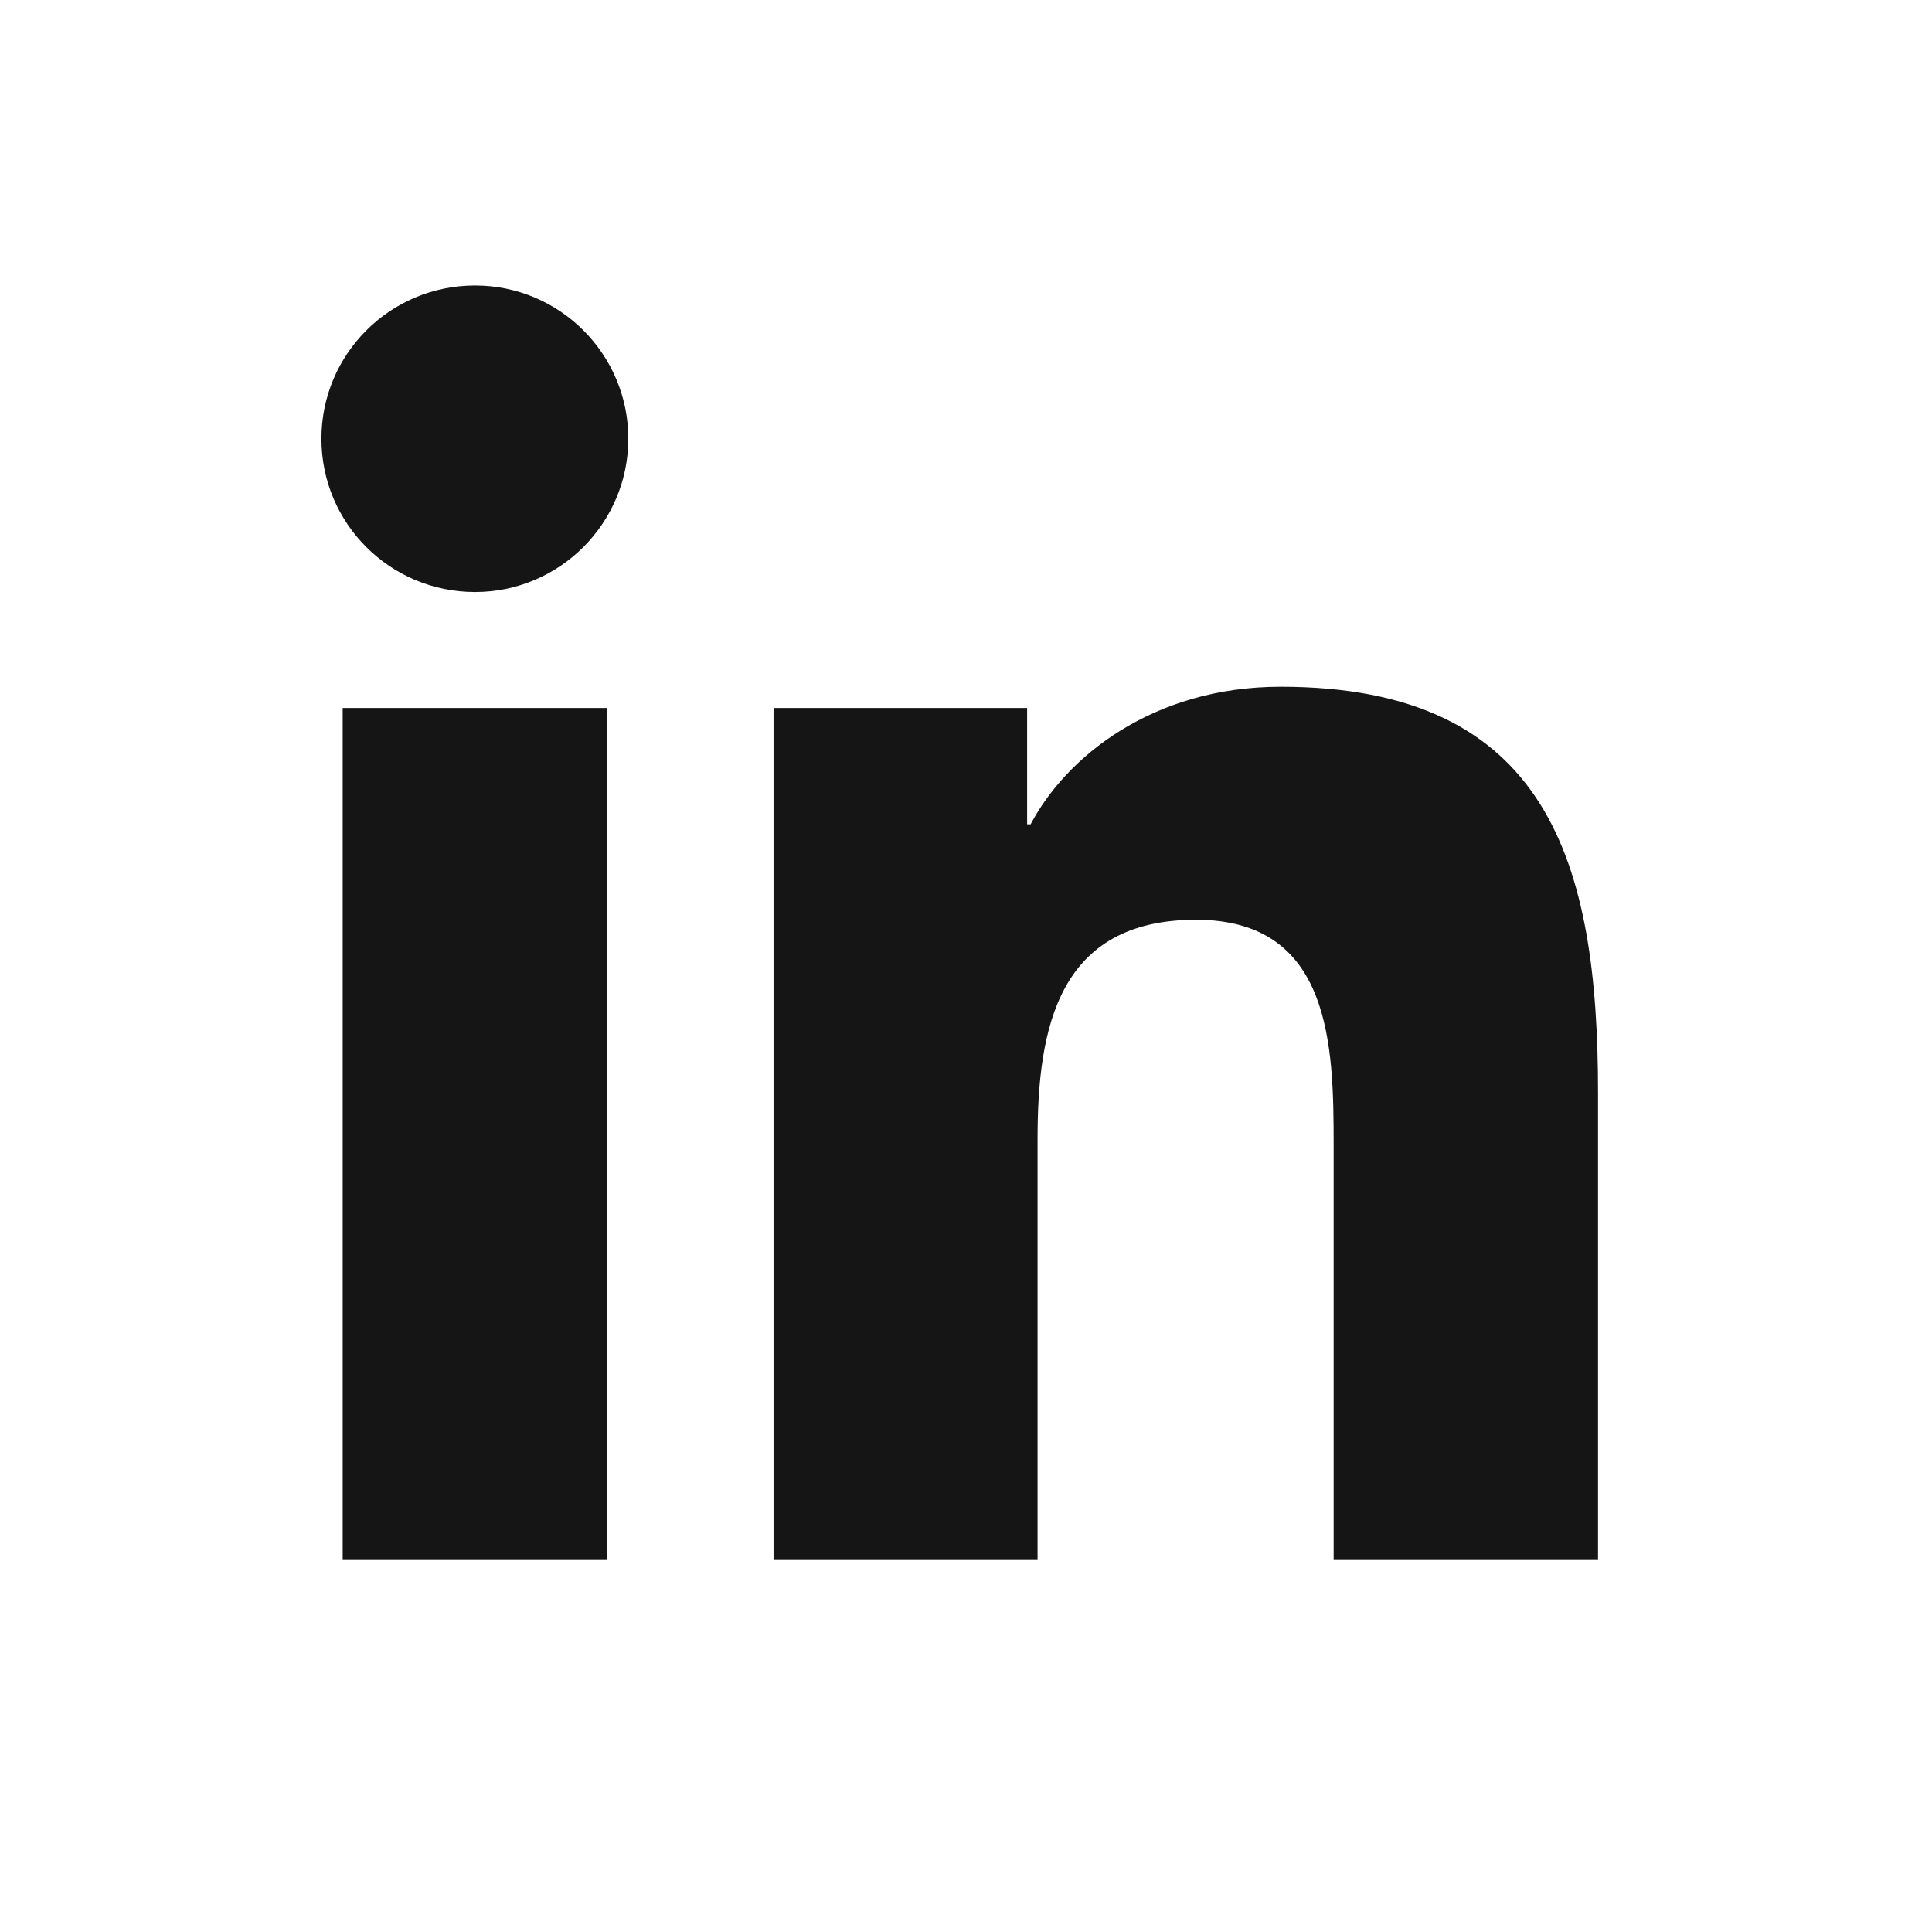 <svg width="52" height="52" viewBox="0 0 52 52" fill="none" xmlns="http://www.w3.org/2000/svg">
<path d="M16.348 41.968H9.223V19.056H16.348V41.968ZM12.786 15.934C10.498 15.934 8.651 14.087 8.651 11.809C8.651 9.531 10.498 7.684 12.786 7.684C15.064 7.684 16.911 9.531 16.911 11.809C16.911 14.078 15.064 15.934 12.786 15.934ZM43.011 41.968H35.895V30.831C35.895 28.178 35.848 24.756 32.192 24.756C28.489 24.756 27.926 27.653 27.926 30.643V41.968H20.82V19.056H27.645V22.187H27.739C28.686 20.387 31.011 18.484 34.47 18.484C41.679 18.484 43.011 23.228 43.011 29.397V41.968Z" fill="#151515"/>
</svg>
